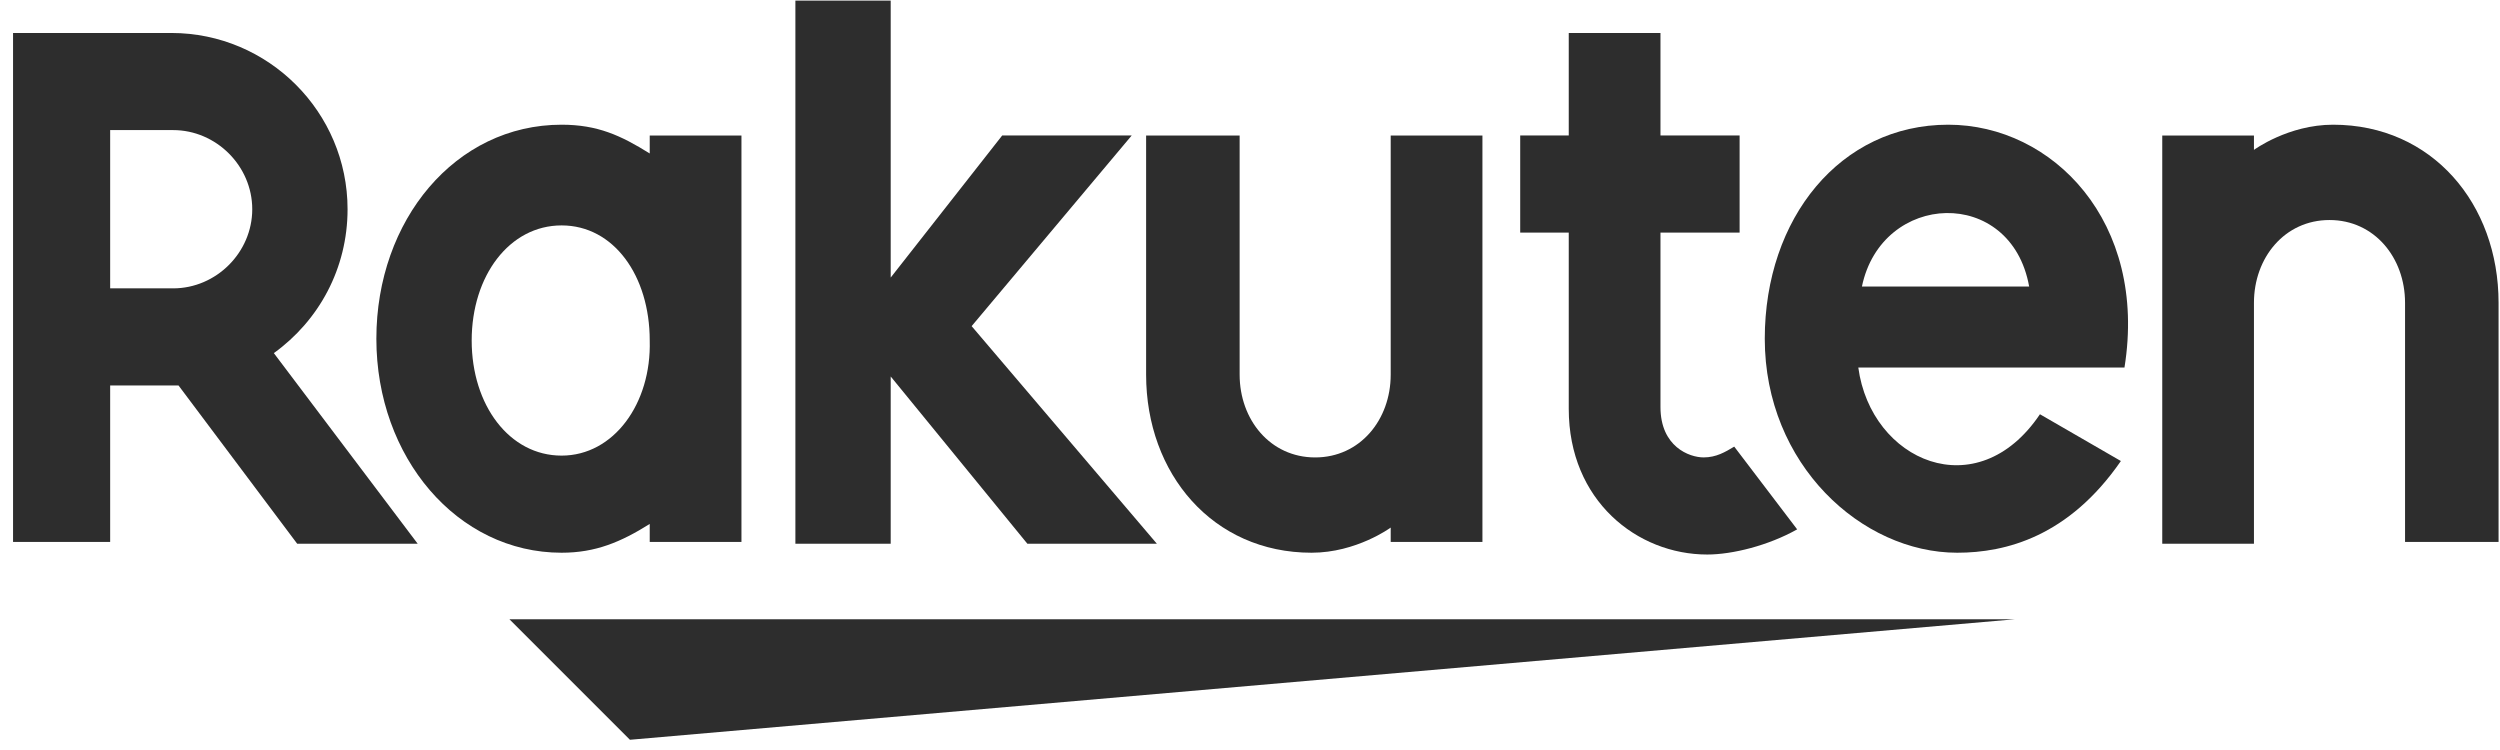 <?xml version="1.0" encoding="UTF-8"?>
<svg xmlns="http://www.w3.org/2000/svg" width="110" height="33" viewBox="0 0 110 33" fill="none">
  <path d="M88.65 27.248H22.415L27.717 32.55L88.65 27.248Z" fill="#2D2D2D"></path>
  <path d="M28.588 5.962V6.753C27.322 5.962 26.293 5.487 24.71 5.487C20.041 5.487 16.56 9.681 16.56 14.904C16.56 20.126 20.121 24.32 24.71 24.32C26.214 24.32 27.322 23.846 28.588 23.054V23.846H32.624V5.962H28.588ZM24.71 20.047C22.416 20.047 20.754 17.831 20.754 14.983C20.754 12.134 22.416 9.918 24.71 9.918C27.005 9.918 28.588 12.134 28.588 14.983C28.667 17.752 27.005 20.047 24.71 20.047Z" fill="#2D2D2D"></path>
  <path d="M61.191 5.962V16.486C61.191 18.465 59.846 20.127 57.867 20.127C55.889 20.127 54.544 18.465 54.544 16.486V5.962H50.429V16.486C50.429 20.839 53.357 24.32 57.709 24.32C59.687 24.32 61.191 23.213 61.191 23.213V23.846H65.227V5.962H61.191Z" fill="#2D2D2D"></path>
  <path d="M99.174 23.925V13.321C99.174 11.343 100.52 9.681 102.498 9.681C104.476 9.681 105.822 11.343 105.822 13.321V23.846H109.937V13.321C109.937 8.969 107.009 5.487 102.656 5.487C100.678 5.487 99.174 6.595 99.174 6.595V5.962H95.139V23.925H99.174Z" fill="#2D2D2D"></path>
  <path d="M4.847 23.925V16.961H7.855L13.077 23.925H18.379L12.049 15.537C14.027 14.112 15.293 11.817 15.293 9.206C15.293 4.933 11.811 1.451 7.538 1.451H0.574V23.846H4.847V23.925ZM4.847 5.724H7.617C9.516 5.724 11.099 7.307 11.099 9.206C11.099 11.105 9.516 12.688 7.617 12.688H4.847V5.724Z" fill="#2D2D2D"></path>
  <path d="M76.306 19.651C75.91 19.889 75.514 20.126 74.96 20.126C74.327 20.126 73.061 19.651 73.061 17.911V10.235H76.543V5.961H73.061V1.451H69.025V5.961H66.889V10.235H69.025V17.99C69.025 22.026 72.032 24.399 75.119 24.399C76.226 24.399 77.809 24.004 79.075 23.292L76.306 19.651Z" fill="#2D2D2D"></path>
  <path d="M42.752 14.35L49.795 5.961H44.097L39.191 12.213V0.026H34.997V23.925H39.191V16.565L45.205 23.925H50.903L42.752 14.35Z" fill="#2D2D2D"></path>
  <path d="M85.722 5.487C80.974 5.487 77.65 9.602 77.65 14.904C77.65 20.443 81.924 24.32 86.118 24.32C88.254 24.32 91.024 23.608 93.319 20.285L89.758 18.227C86.988 22.342 82.319 20.285 81.765 16.17H93.477C94.506 9.76 90.312 5.487 85.722 5.487ZM89.283 12.609H81.924C82.794 8.415 88.492 8.177 89.283 12.609Z" fill="#2D2D2D"></path>
</svg>
